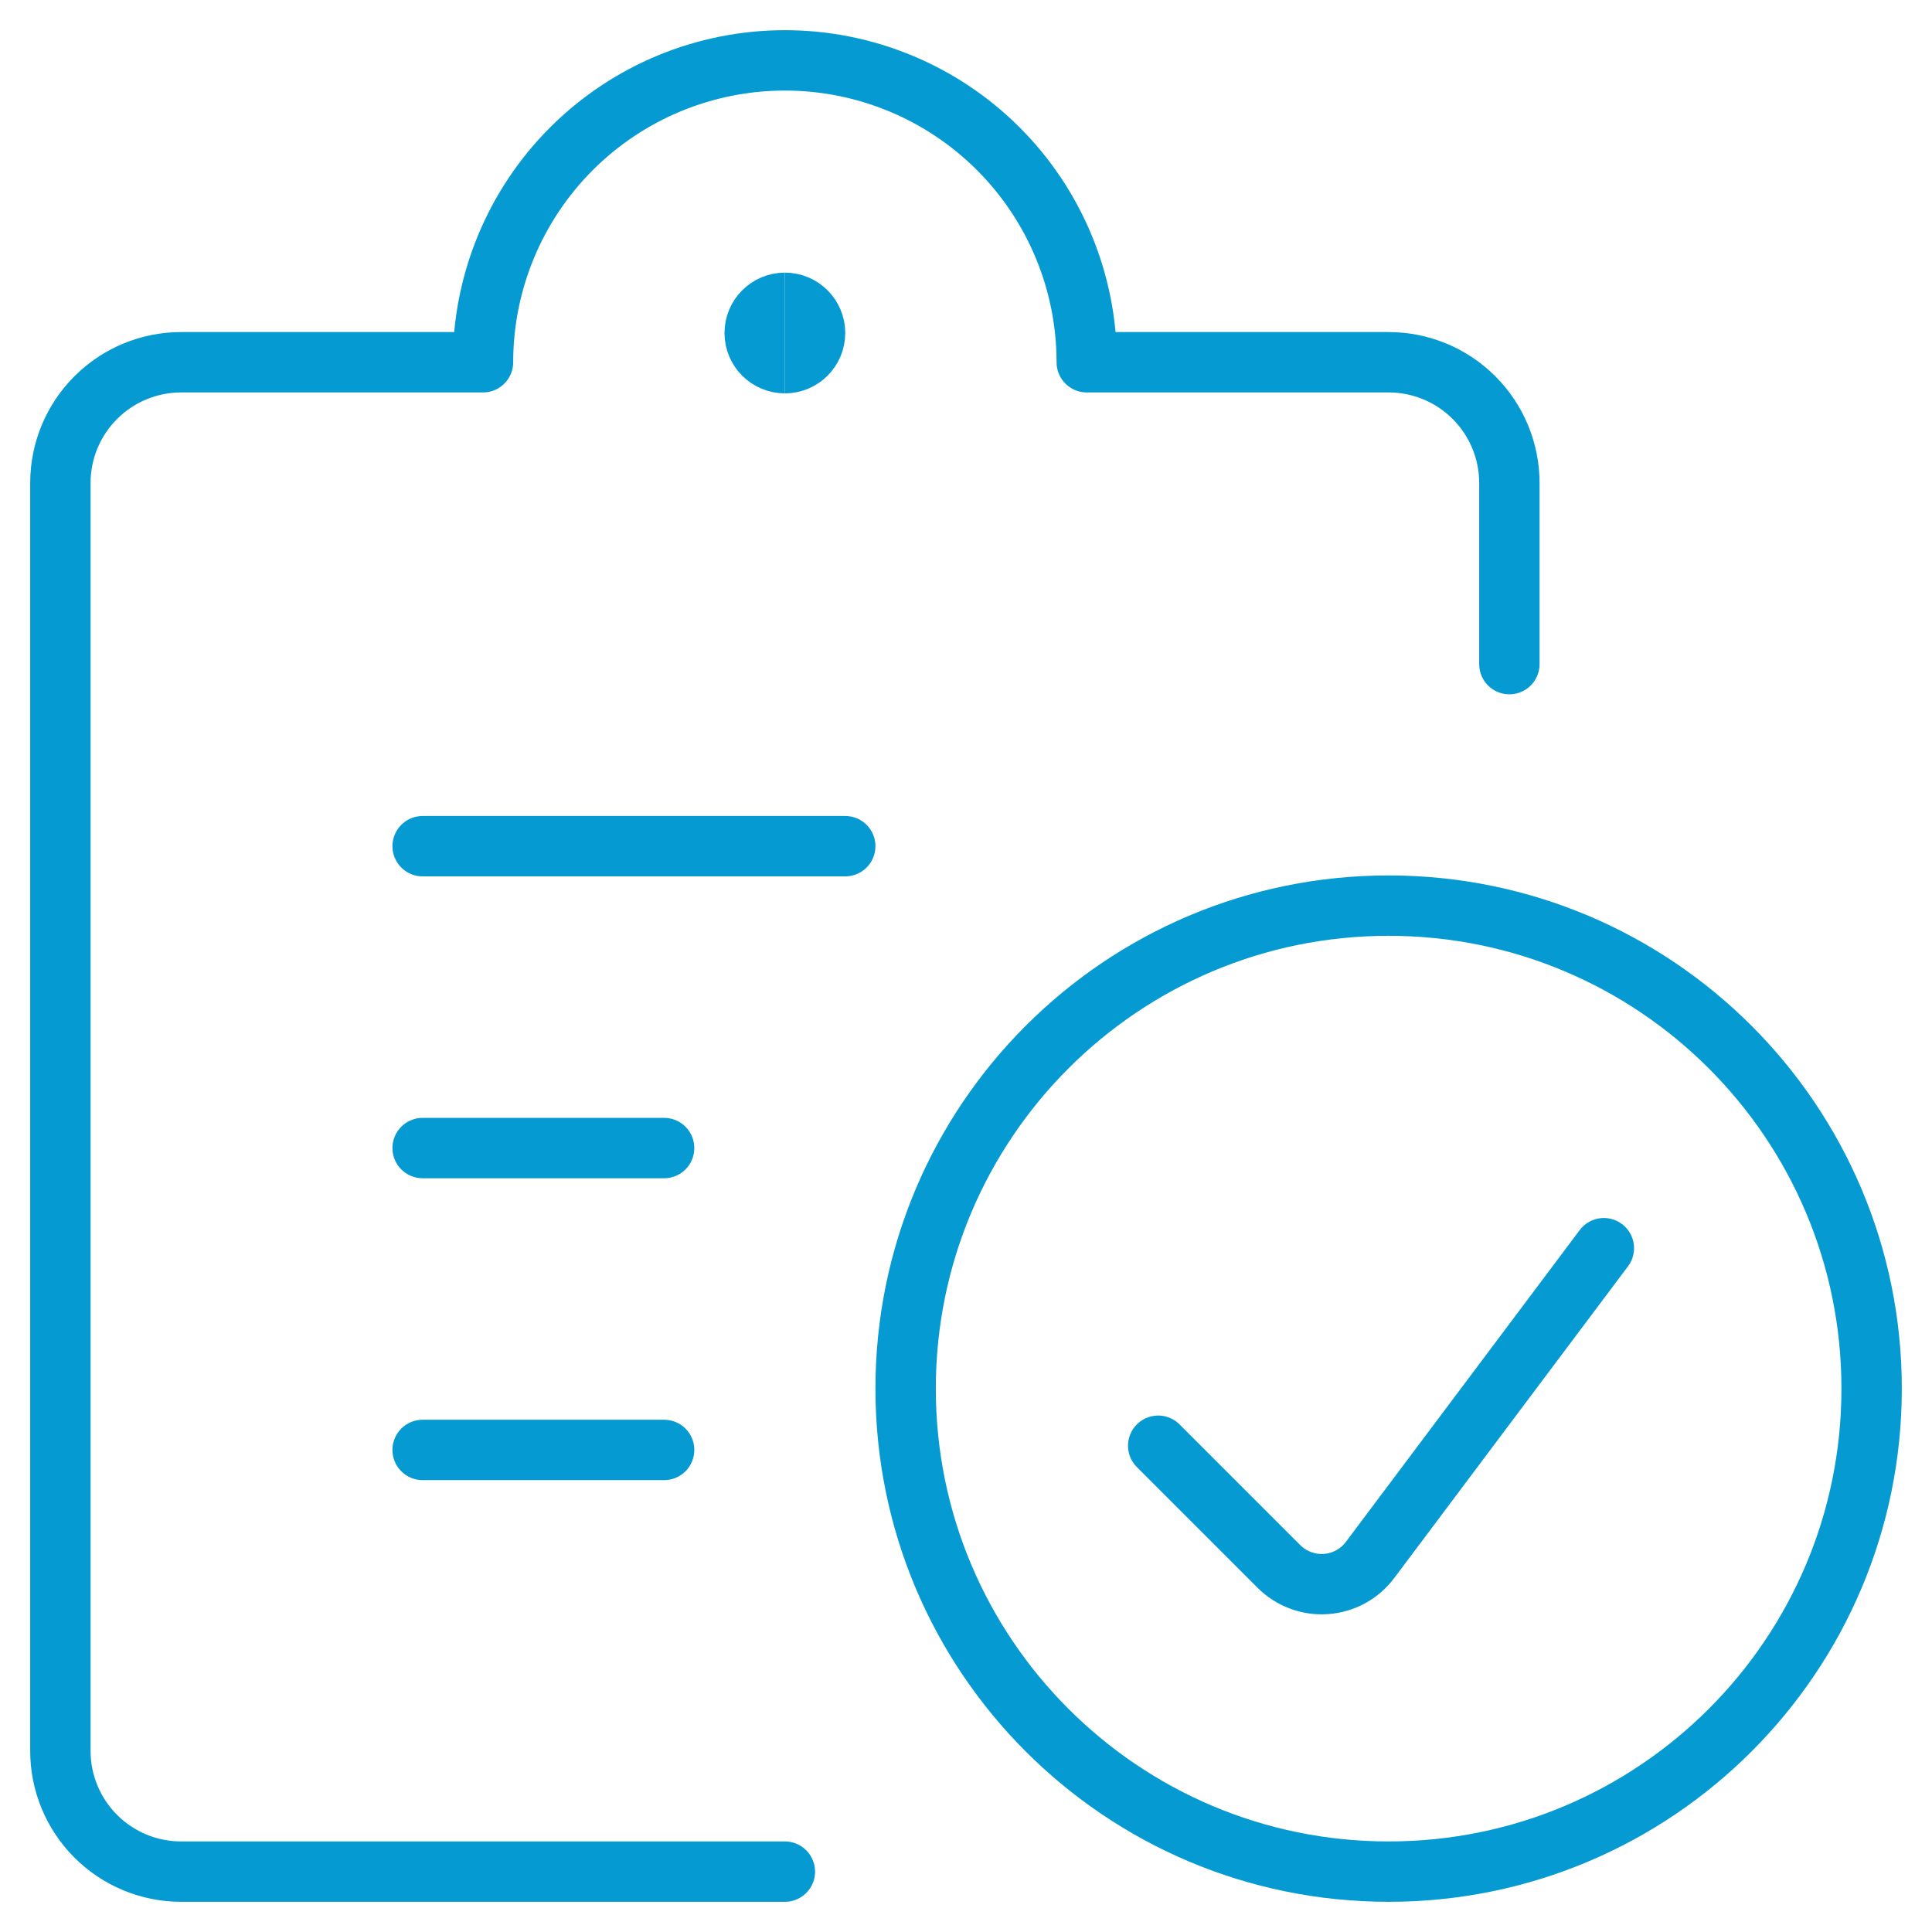 <svg width="64" height="64" viewBox="0 0 64 64" fill="none" xmlns="http://www.w3.org/2000/svg">
<path d="M14 28.031H28" stroke="#059BD2" stroke-width="2" stroke-linecap="round" stroke-linejoin="round"/>
<path d="M14 38.031H22" stroke="#059BD2" stroke-width="2" stroke-linecap="round" stroke-linejoin="round"/>
<path d="M14 48.031H22" stroke="#059BD2" stroke-width="2" stroke-linecap="round" stroke-linejoin="round"/>
<path d="M26 62H6C4.939 62 3.922 61.579 3.172 60.828C2.421 60.078 2 59.061 2 58V16C2 14.939 2.421 13.922 3.172 13.172C3.922 12.421 4.939 12 6 12H16C16 9.348 17.054 6.804 18.929 4.929C20.804 3.054 23.348 2 26 2C28.652 2 31.196 3.054 33.071 4.929C34.946 6.804 36 9.348 36 12H46C47.061 12 48.078 12.421 48.828 13.172C49.579 13.922 50 14.939 50 16V22" stroke="#059BD2" stroke-width="2" stroke-linecap="round" stroke-linejoin="round"/>
<path d="M26 12.031C25.448 12.031 25 11.584 25 11.031C25 10.479 25.448 10.031 26 10.031" stroke="#059BD2" stroke-width="2"/>
<path d="M26 12.031C26.552 12.031 27 11.584 27 11.031C27 10.479 26.552 10.031 26 10.031" stroke="#059BD2" stroke-width="2"/>
<path d="M46 62C54.837 62 62 54.837 62 46C62 37.163 54.837 30 46 30C37.163 30 30 37.163 30 46C30 54.837 37.163 62 46 62Z" stroke="#059BD2" stroke-width="2" stroke-linecap="round" stroke-linejoin="round"/>
<path d="M53.13 41.348L45.383 51.678C45.211 51.907 44.992 52.097 44.74 52.234C44.488 52.371 44.21 52.452 43.924 52.472C43.638 52.493 43.351 52.451 43.083 52.351C42.814 52.251 42.57 52.094 42.367 51.892L38.367 47.892" stroke="#059BD2" stroke-width="2" stroke-linecap="round" stroke-linejoin="round"/>
</svg>
